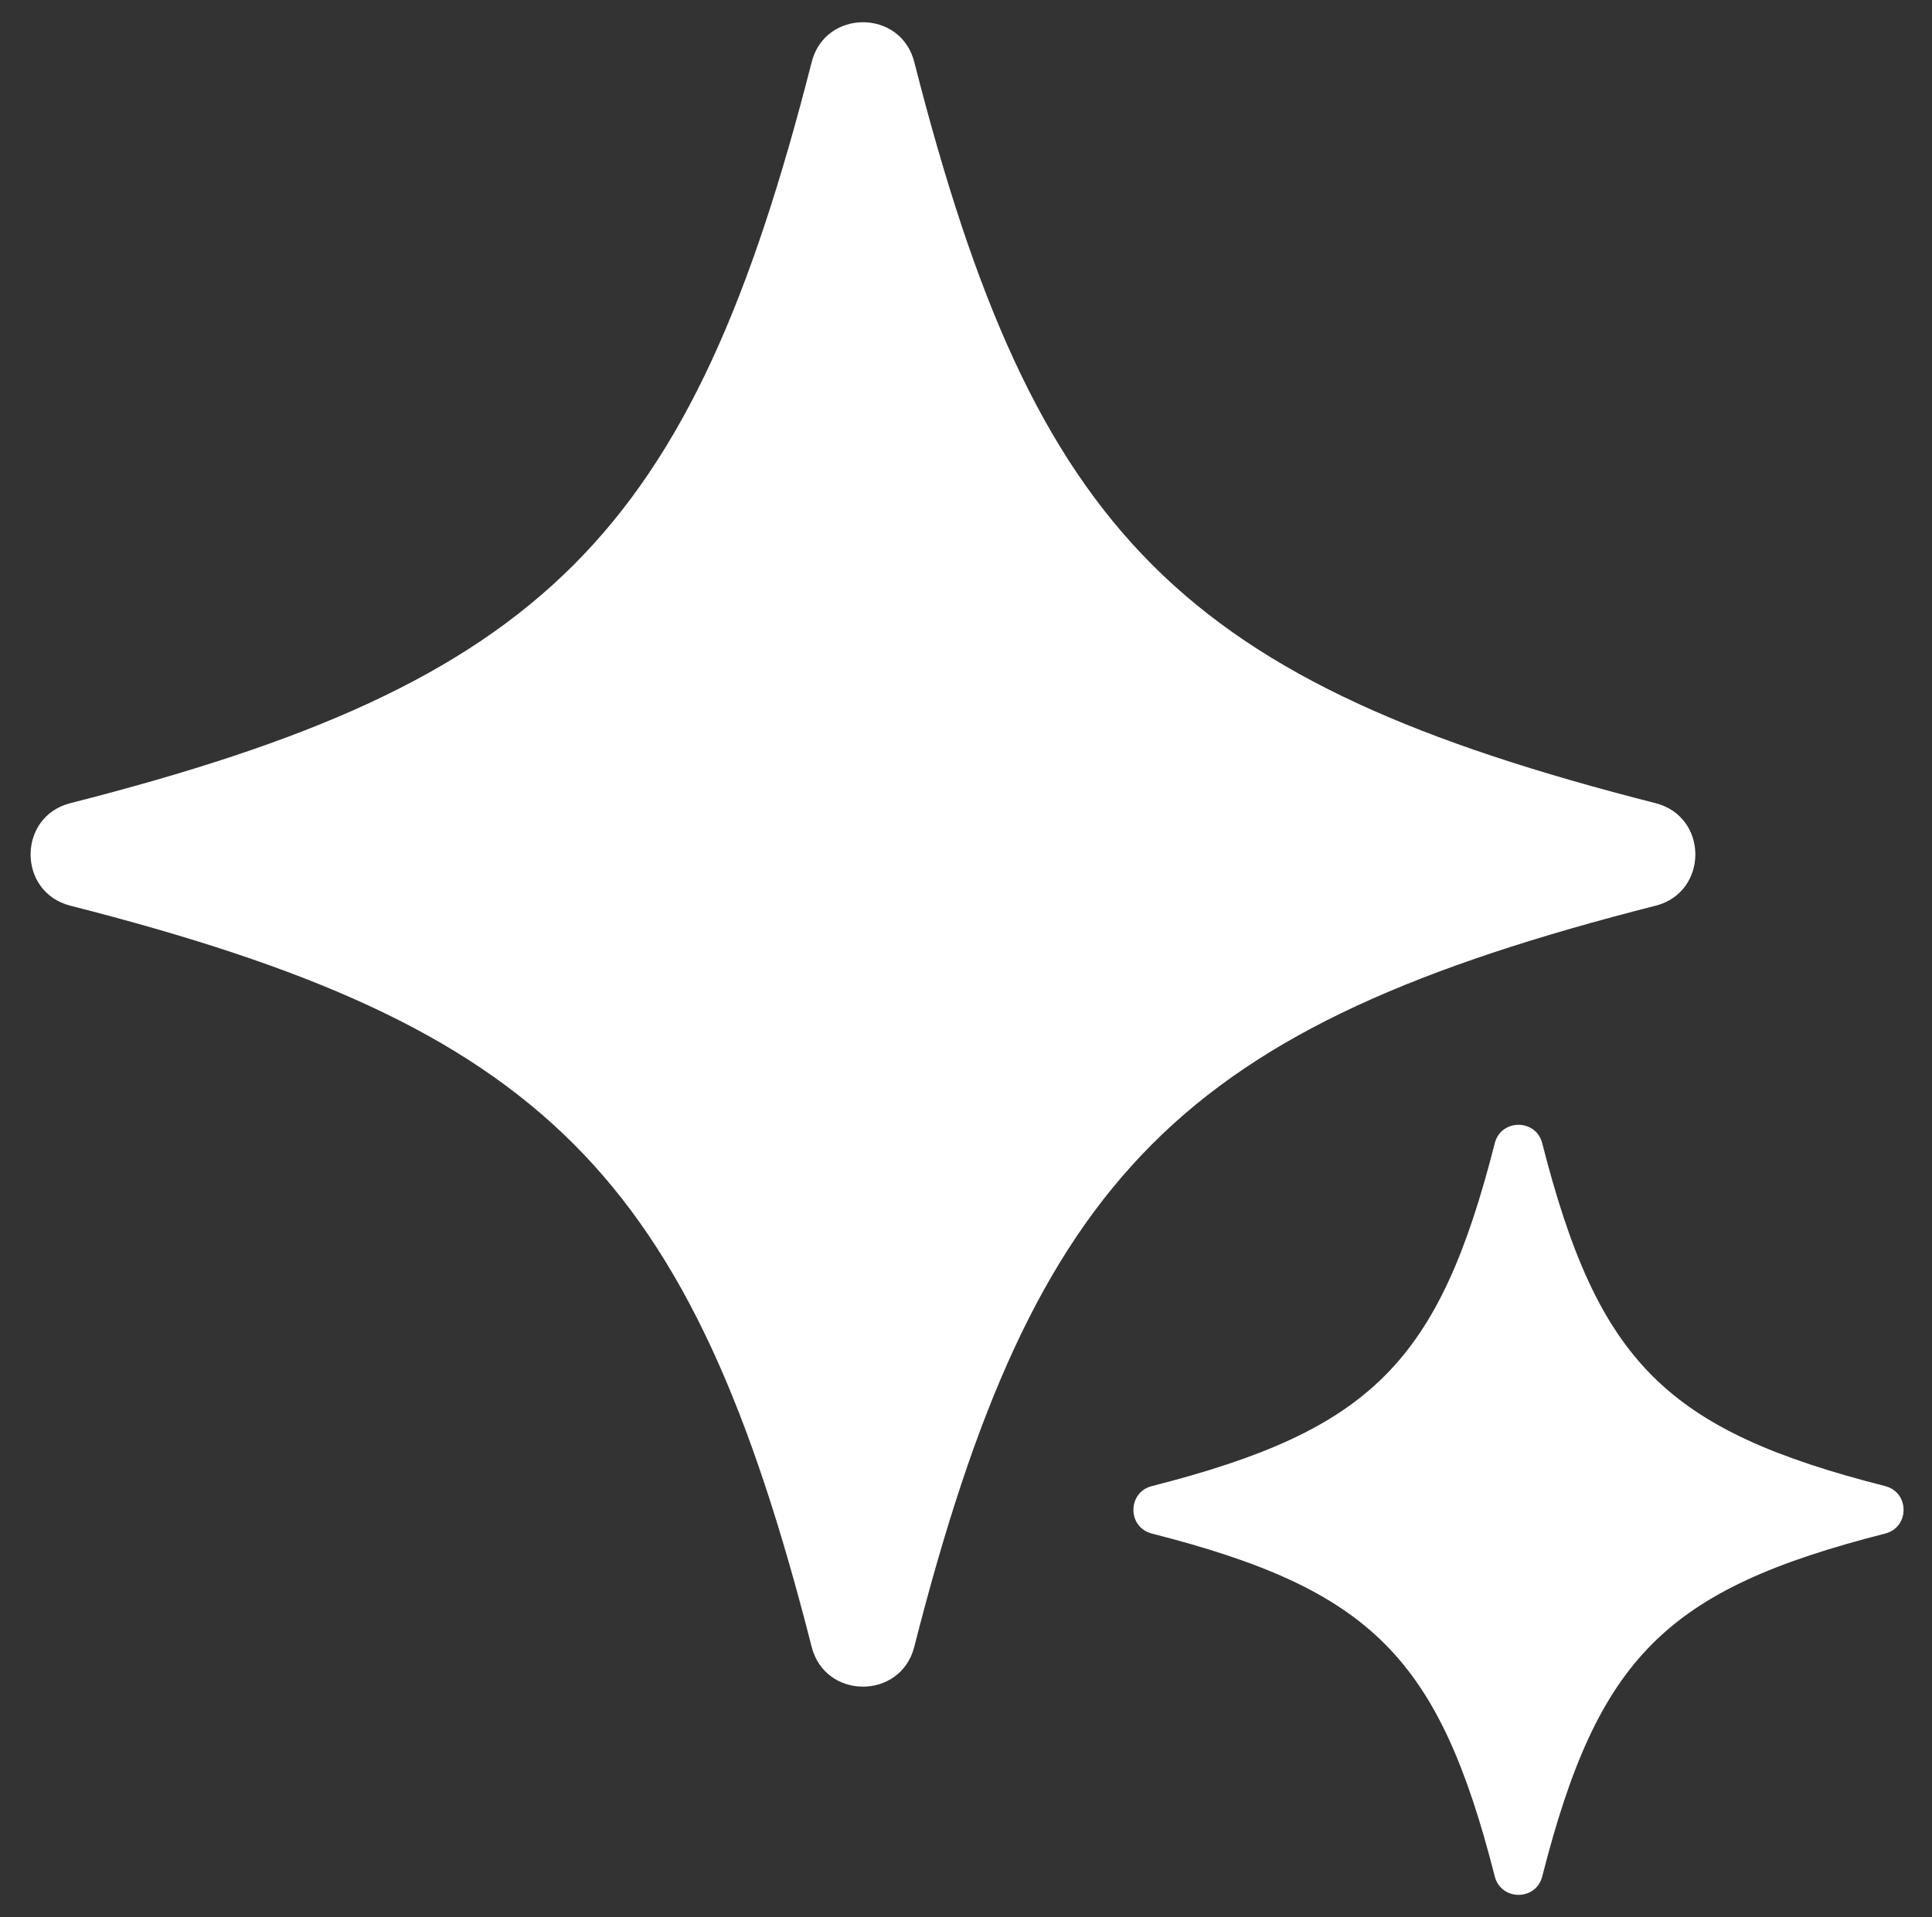 <?xml version="1.0" encoding="UTF-8"?> <svg xmlns="http://www.w3.org/2000/svg" id="_2_Bullhorn_stars_white" data-name="2 Bullhorn stars white" viewBox="0 0 699.85 694.57"><rect x="0" y="0" width="699.85" height="694.57" fill="#333333" stroke="none"/><defs><style> .cls-1 { fill: #fff; stroke-width: 0px; } </style></defs><path class="cls-1" d="m599.7,328.14c-171.7,43.75-224.76,96.81-268.52,268.52-4.9,19.22-32.26,19.22-37.16,0-43.75-171.7-96.81-224.76-268.52-268.52-19.22-4.9-19.22-32.26,0-37.16C197.22,247.23,250.28,194.17,294.03,22.47c4.9-19.22,32.26-19.22,37.16,0,43.75,171.7,96.81,224.76,268.52,268.52,19.22,4.9,19.22,32.26,0,37.16Zm83.19,210.28c-79.44-20.24-103.99-44.79-124.23-124.23-2.27-8.89-14.93-8.89-17.19,0-20.24,79.44-44.79,103.99-124.23,124.23-8.89,2.27-8.89,14.93,0,17.19,79.44,20.24,103.99,44.79,124.23,124.23,2.27,8.89,14.93,8.89,17.19,0,20.24-79.44,44.79-103.99,124.23-124.23,8.89-2.27,8.89-14.93,0-17.19Z"></path></svg> 
